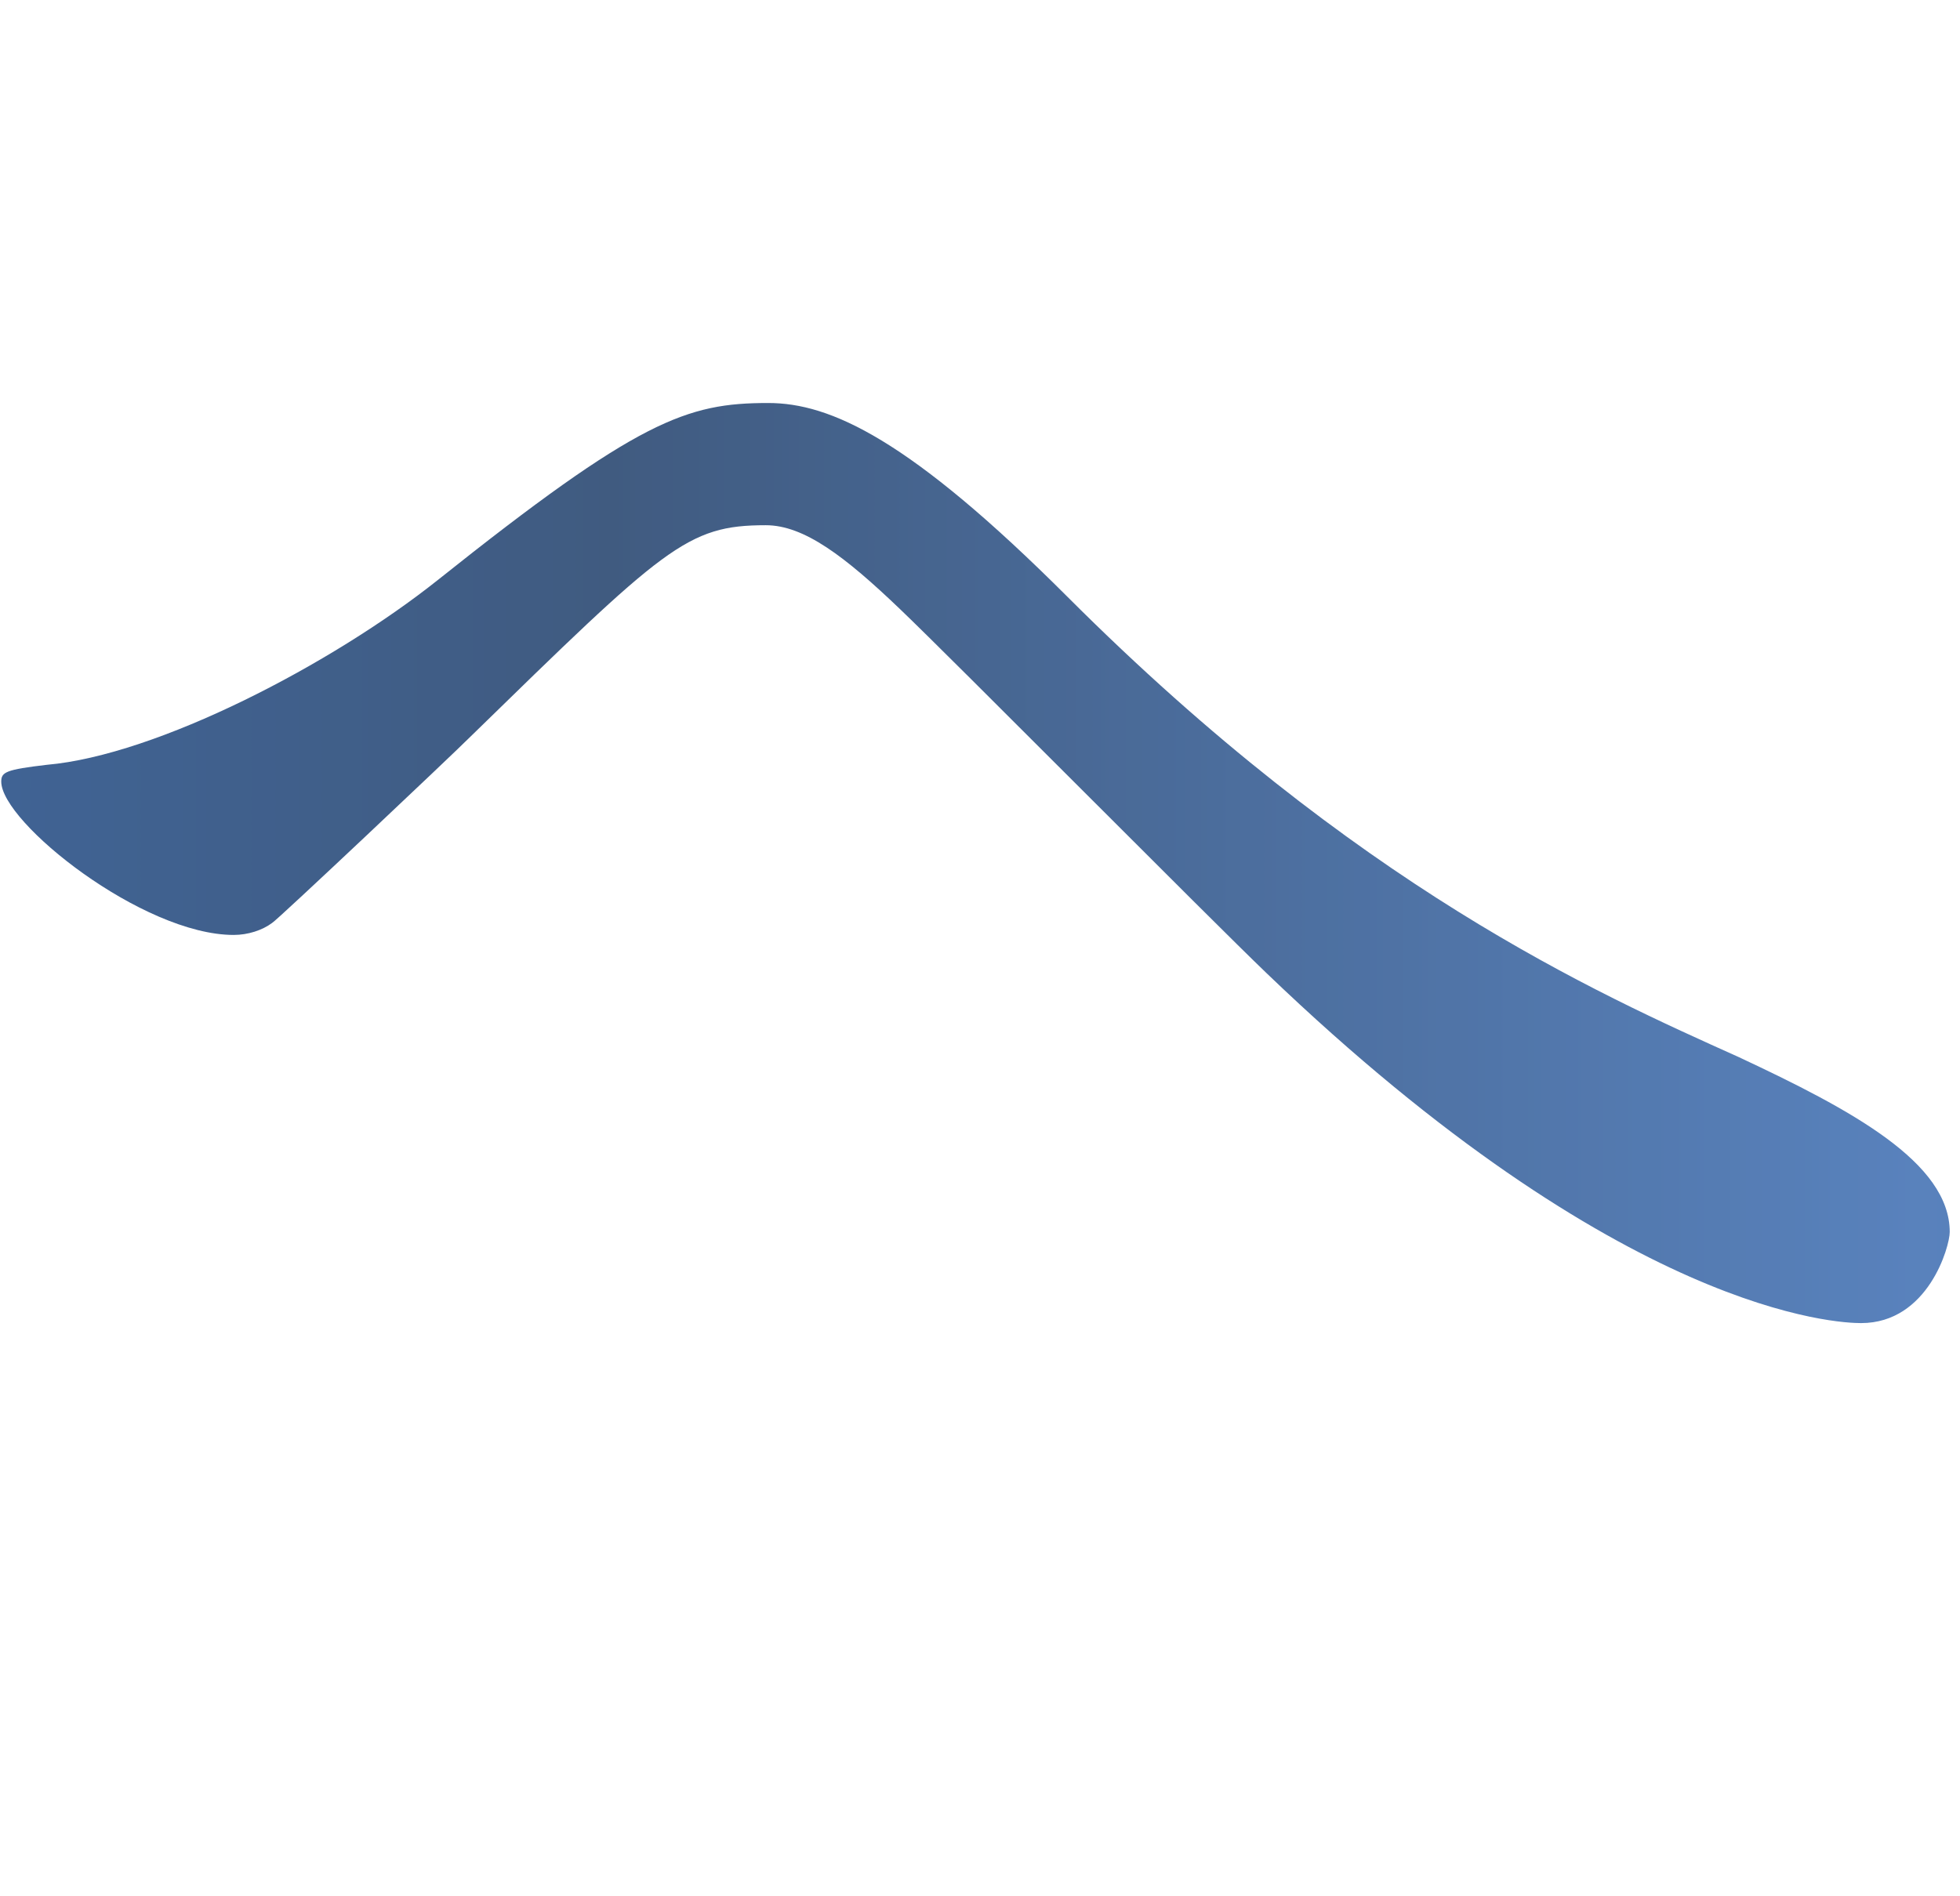<?xml version="1.0" encoding="UTF-8"?><svg id="mv" xmlns="http://www.w3.org/2000/svg" width="154" height="149" xmlns:xlink="http://www.w3.org/1999/xlink" viewBox="0 0 154 149"><defs><linearGradient id="_岡山タイトル" x1="-568.258" y1="-162.046" x2="253.367" y2="-162.046" gradientUnits="userSpaceOnUse"><stop offset="0" stop-color="#002456"/><stop offset=".125" stop-color="#004099"/><stop offset=".251" stop-color="#0178c1"/><stop offset=".354" stop-color="#002456"/><stop offset=".461" stop-color="#0178c1"/><stop offset=".602" stop-color="#004099"/><stop offset=".75" stop-color="#002456"/><stop offset=".875" stop-color="#2158a6"/><stop offset="1" stop-color="#002456"/></linearGradient></defs><g style="opacity:.75;"><path d="M83.895,46.927c22.785,22.785,41.428,31.071,52.727,36.155,8.851,4.143,16.571,8.286,16.571,13.747,0,1.13-1.694,7.156-6.968,7.156-1.694,0-18.643-.565-46.7-27.493-4.52-4.331-24.669-24.668-28.812-28.623-4.331-4.143-7.532-6.591-10.545-6.591-6.214,0-7.909,1.695-23.351,16.76-1.318,1.318-15.064,14.312-15.441,14.5-.753.565-1.883.941-3.013.941C11.208,73.478.098,64.628.098,61.426c0-.753.376-.941,3.577-1.318,8.663-.753,22.409-7.909,30.694-14.5,15.818-12.617,19.585-13.935,25.987-13.935,4.896,0,11.11,2.825,23.538,15.253Z" style="fill:url(#_岡山タイトル);"/></g></svg>